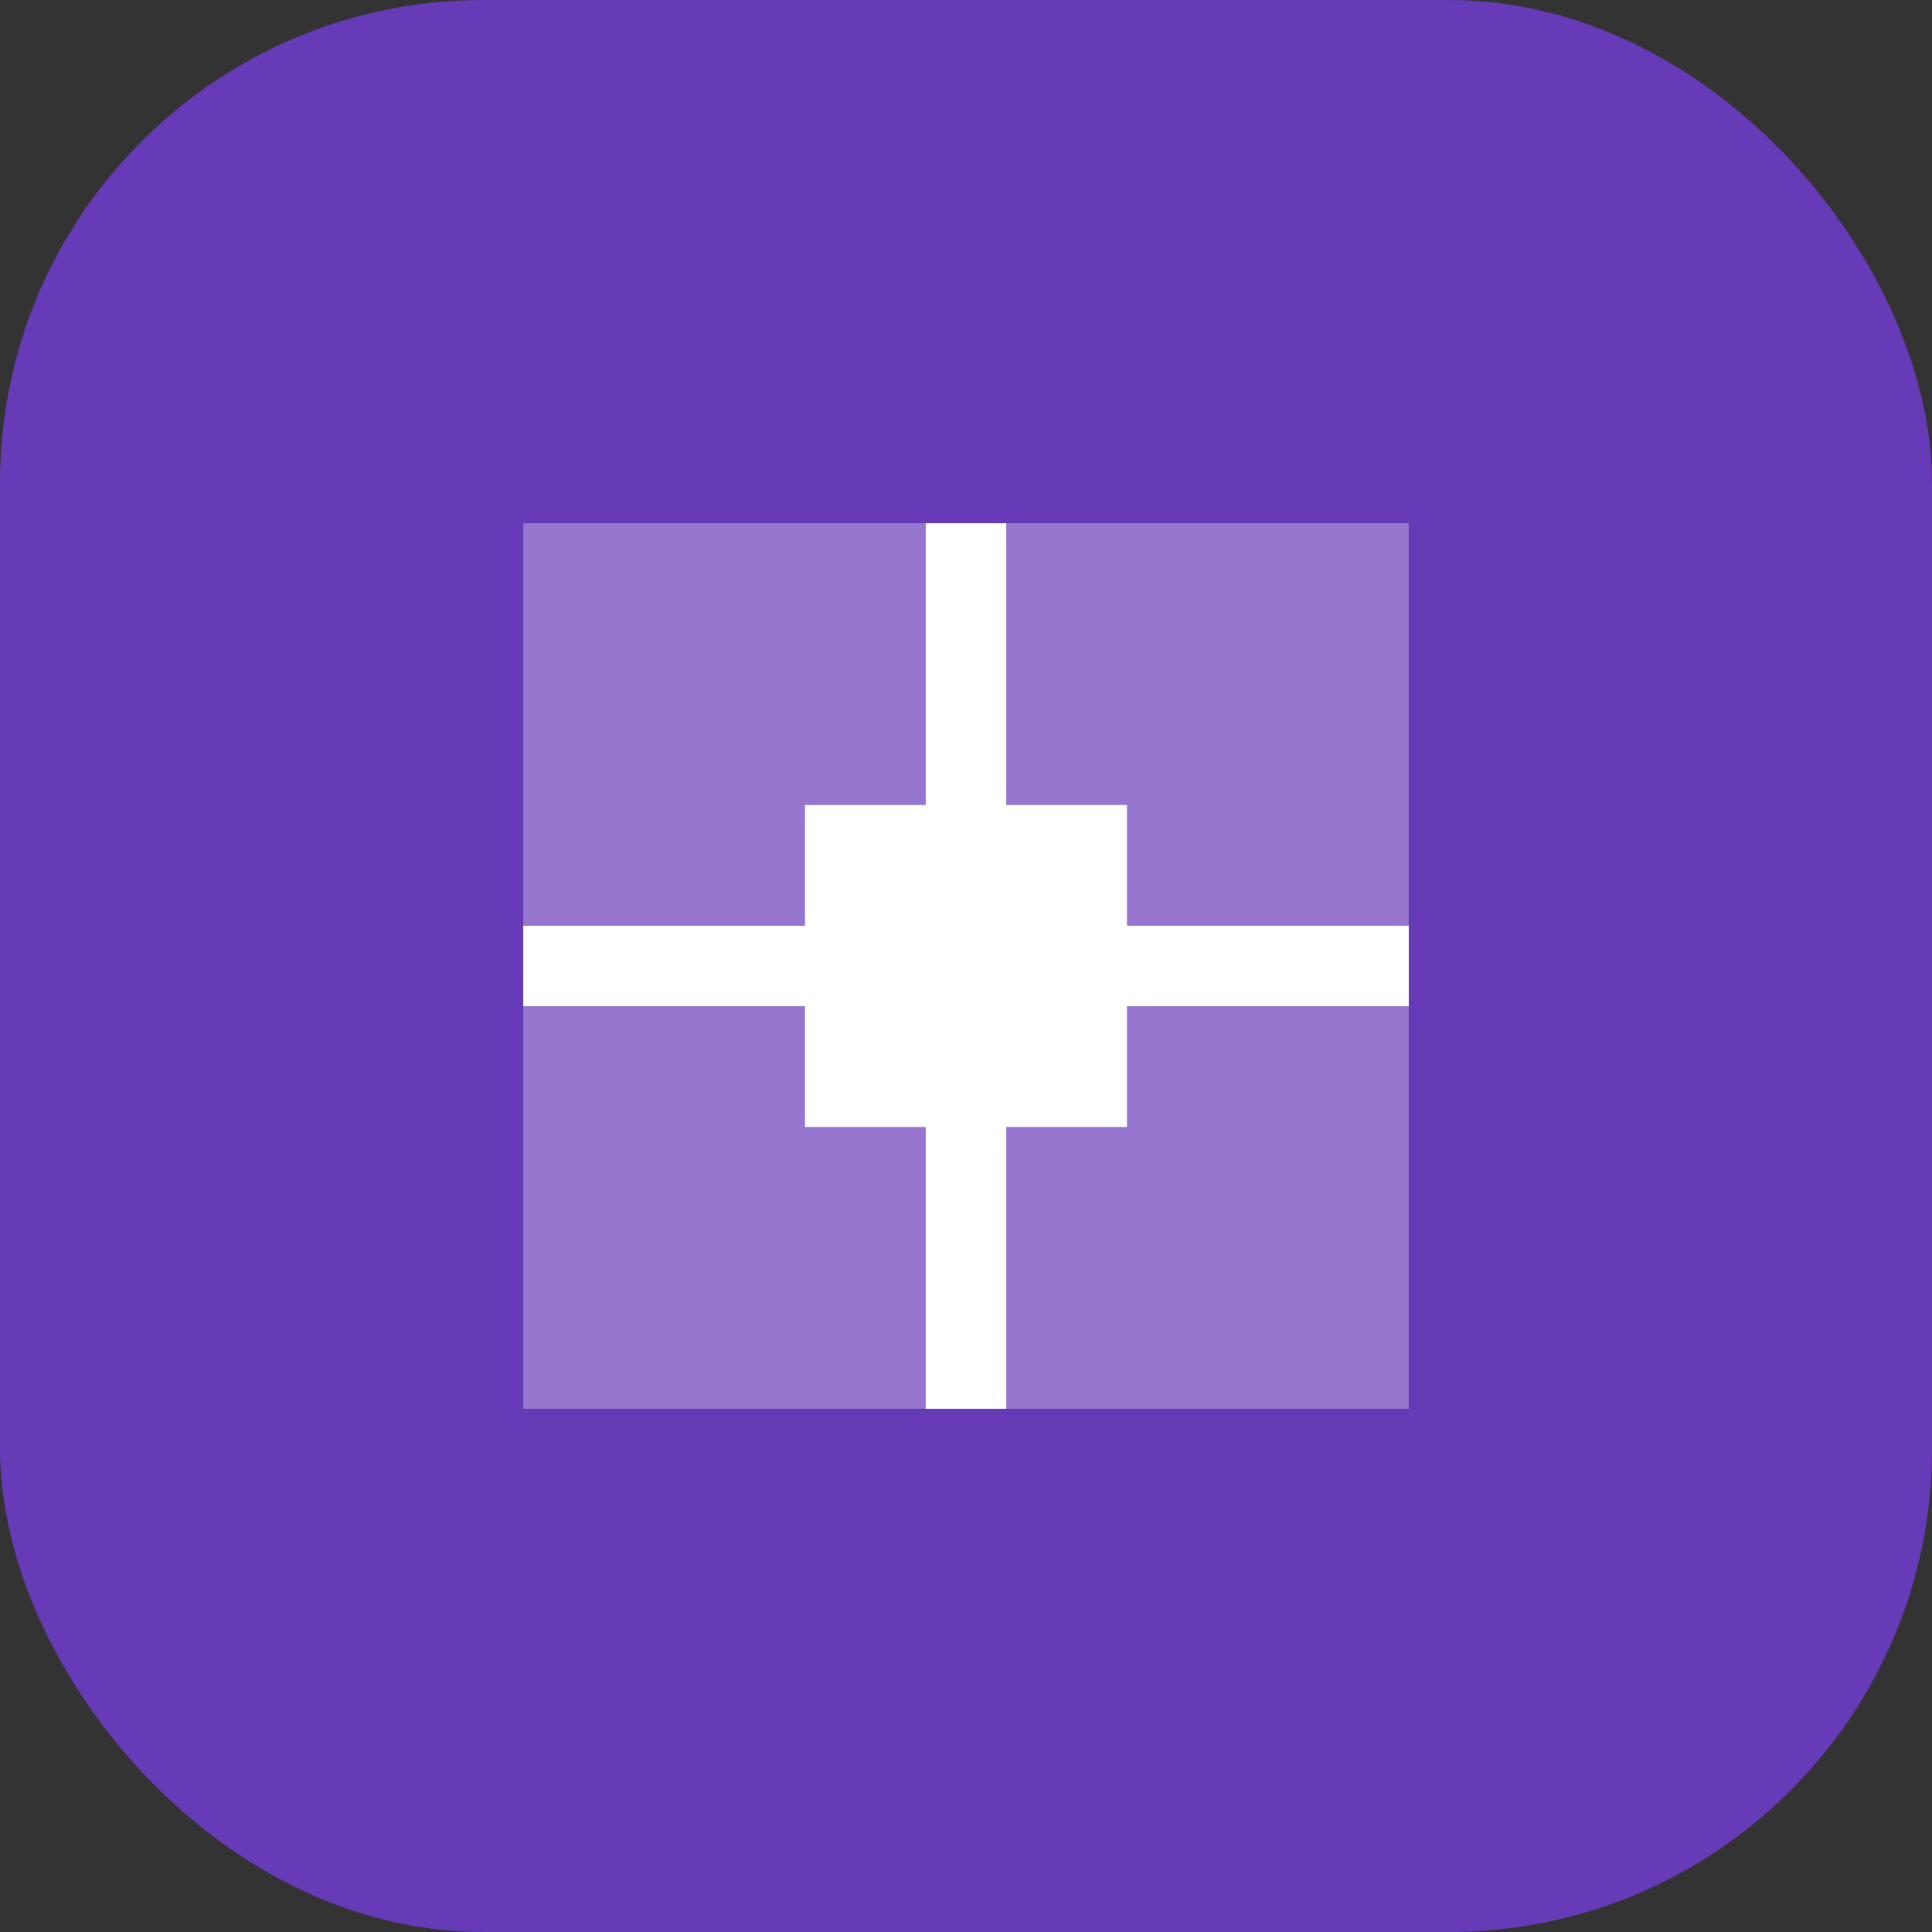 <?xml version="1.0" encoding="UTF-8" standalone="no"?>
<svg width="192" height="192" viewBox="0 0 192 192" xmlns="http://www.w3.org/2000/svg">
    <rect x="0" y="0" width="192" height="192" fill="#333333" stroke="none"/>
    <rect width="192" height="192" rx="48" fill="#673ab7"/>
    <path d="M52,52 L140,52 L140,140 L52,140 Z" fill="#9575cd"/>
    <path d="M80,80 L112,80 L112,112 L80,112 Z" fill="white"/>
    <path d="M96,52 L96,140" stroke="white" stroke-width="8"/>
    <path d="M52,96 L140,96" stroke="white" stroke-width="8"/>
</svg>
